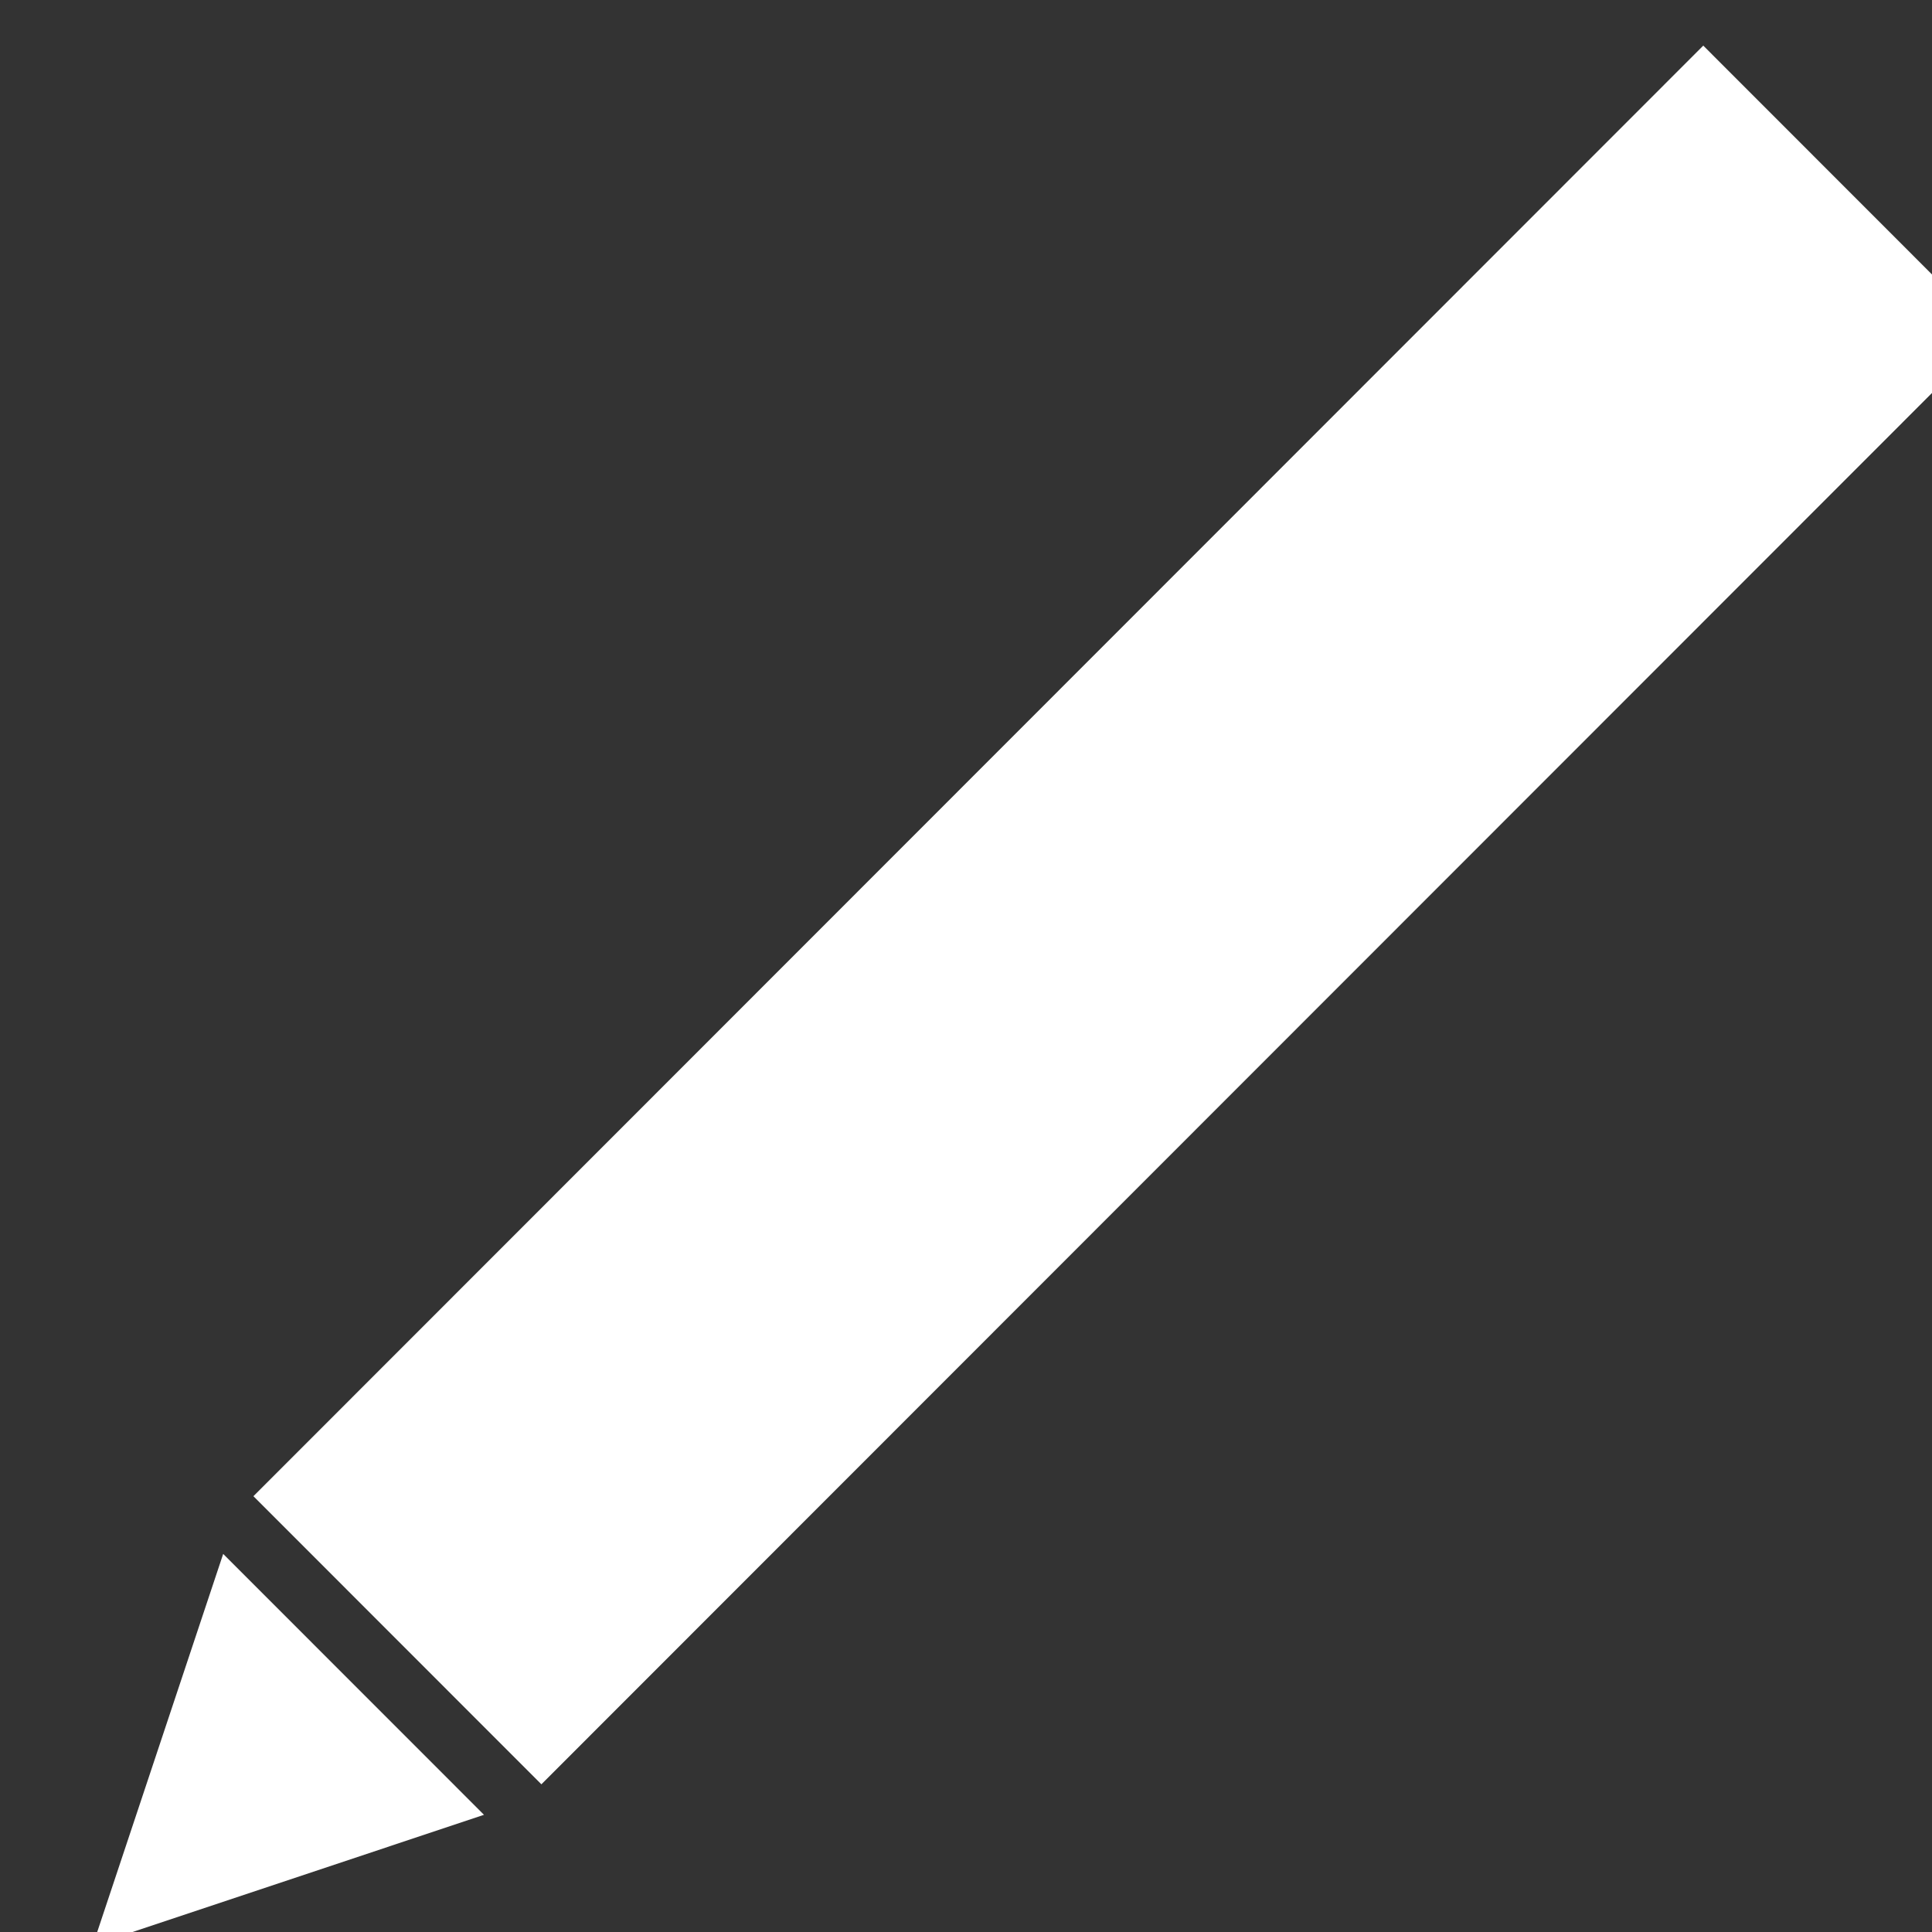 <?xml version="1.0" encoding="UTF-8" standalone="no"?>
<!DOCTYPE svg PUBLIC "-//W3C//DTD SVG 1.1//EN" "http://www.w3.org/Graphics/SVG/1.1/DTD/svg11.dtd">
<svg width="100%" height="100%" viewBox="0 0 26 26" version="1.1" xmlns="http://www.w3.org/2000/svg" xmlns:xlink="http://www.w3.org/1999/xlink" xml:space="preserve" xmlns:serif="http://www.serif.com/" style="fill-rule:evenodd;clip-rule:evenodd;stroke-linejoin:round;stroke-miterlimit:2;">
    <rect x="0" y="0" width="26" height="26" fill="#333333" stroke="none"/>
    <g transform="matrix(1,0,0,1,-17199.9,-4761.33)">
        <g transform="matrix(0.436,0,0,2.062,14690.3,174.434)">
            <g transform="matrix(1.281,0,0,0.271,5747.06,2222.33)">
                <g transform="matrix(0.707,-0.707,0.707,0.707,-11.255,32.829)">
                    <rect x="9.294" y="25.093" width="49.412" height="9.814" style="fill:white;"/>
                </g>
                <path d="M18.612,51.672L12.328,45.389L9.186,54.814L18.612,51.672Z" style="fill:white;fill-rule:nonzero;"/>
            </g>
        </g>
    </g>
</svg>

